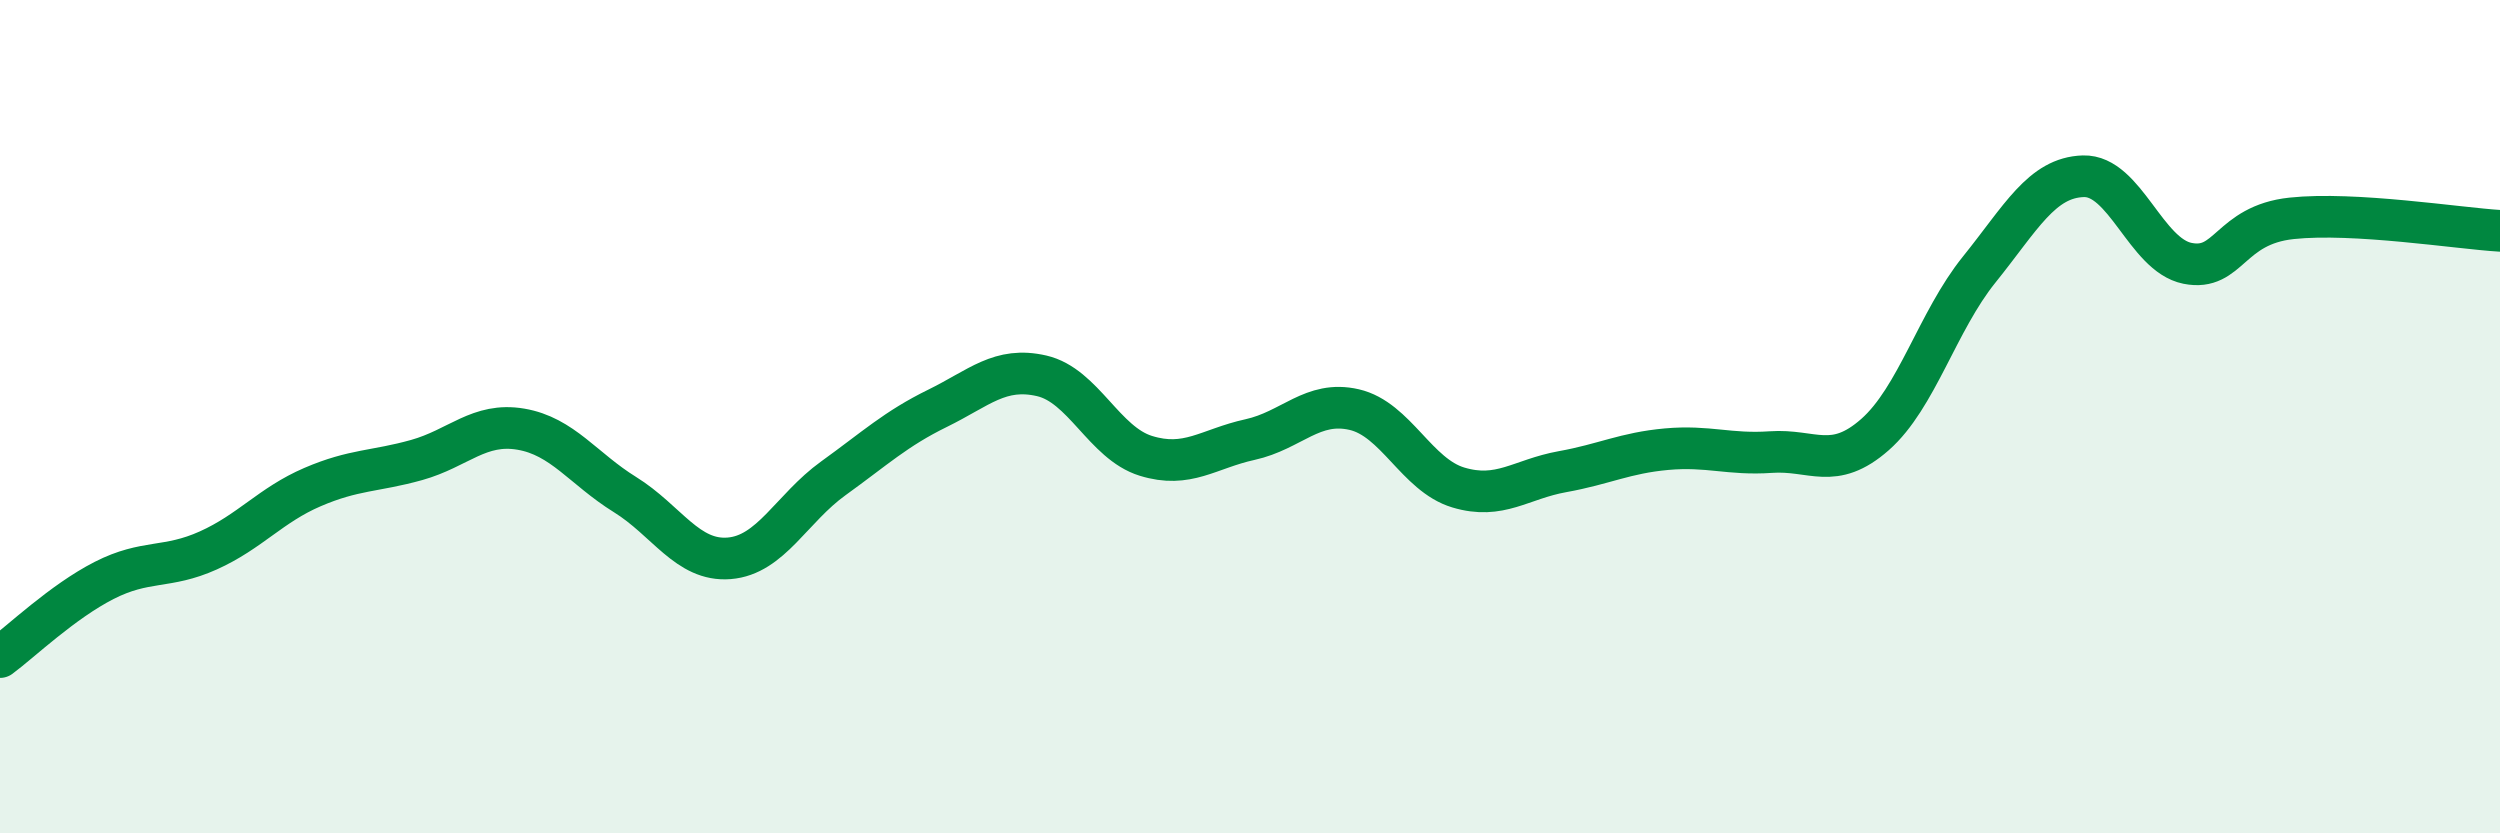 
    <svg width="60" height="20" viewBox="0 0 60 20" xmlns="http://www.w3.org/2000/svg">
      <path
        d="M 0,15.77 C 0.5,15.4 1.5,14.44 2.5,13.93 C 3.5,13.42 4,13.66 5,13.21 C 6,12.76 6.5,12.12 7.5,11.69 C 8.5,11.26 9,11.32 10,11.04 C 11,10.76 11.5,10.13 12.5,10.3 C 13.5,10.47 14,11.25 15,11.87 C 16,12.49 16.5,13.48 17.5,13.4 C 18.5,13.32 19,12.2 20,11.48 C 21,10.76 21.5,10.29 22.5,9.8 C 23.5,9.31 24,8.79 25,9.02 C 26,9.25 26.5,10.63 27.5,10.94 C 28.5,11.25 29,10.77 30,10.55 C 31,10.33 31.5,9.6 32.5,9.83 C 33.5,10.06 34,11.4 35,11.7 C 36,12 36.5,11.5 37.5,11.32 C 38.5,11.14 39,10.87 40,10.78 C 41,10.69 41.5,10.92 42.5,10.85 C 43.5,10.78 44,11.31 45,10.43 C 46,9.55 46.5,7.71 47.5,6.47 C 48.5,5.23 49,4.26 50,4.23 C 51,4.2 51.5,6.12 52.5,6.32 C 53.5,6.52 53.5,5.4 55,5.24 C 56.5,5.08 59,5.48 60,5.54L60 20L0 20Z"
        fill="#008740"
        opacity="0.1"
        stroke-linecap="round"
        stroke-linejoin="round"
      />
      <path
        d="M 0,15.77 C 0.5,15.4 1.5,14.44 2.5,13.93 C 3.5,13.42 4,13.66 5,13.21 C 6,12.76 6.5,12.12 7.5,11.69 C 8.5,11.26 9,11.32 10,11.04 C 11,10.76 11.5,10.13 12.5,10.3 C 13.5,10.47 14,11.25 15,11.87 C 16,12.49 16.5,13.48 17.5,13.4 C 18.5,13.32 19,12.2 20,11.48 C 21,10.76 21.5,10.29 22.5,9.8 C 23.5,9.31 24,8.79 25,9.02 C 26,9.25 26.5,10.63 27.5,10.94 C 28.5,11.25 29,10.77 30,10.55 C 31,10.33 31.5,9.6 32.5,9.83 C 33.5,10.06 34,11.4 35,11.7 C 36,12 36.5,11.5 37.5,11.32 C 38.5,11.14 39,10.87 40,10.78 C 41,10.69 41.5,10.92 42.5,10.85 C 43.5,10.78 44,11.31 45,10.43 C 46,9.55 46.5,7.71 47.5,6.47 C 48.5,5.23 49,4.26 50,4.23 C 51,4.2 51.5,6.12 52.5,6.32 C 53.5,6.52 53.5,5.4 55,5.24 C 56.5,5.08 59,5.48 60,5.54"
        stroke="#008740"
        stroke-width="1"
        fill="none"
        stroke-linecap="round"
        stroke-linejoin="round"
      />
    </svg>
  